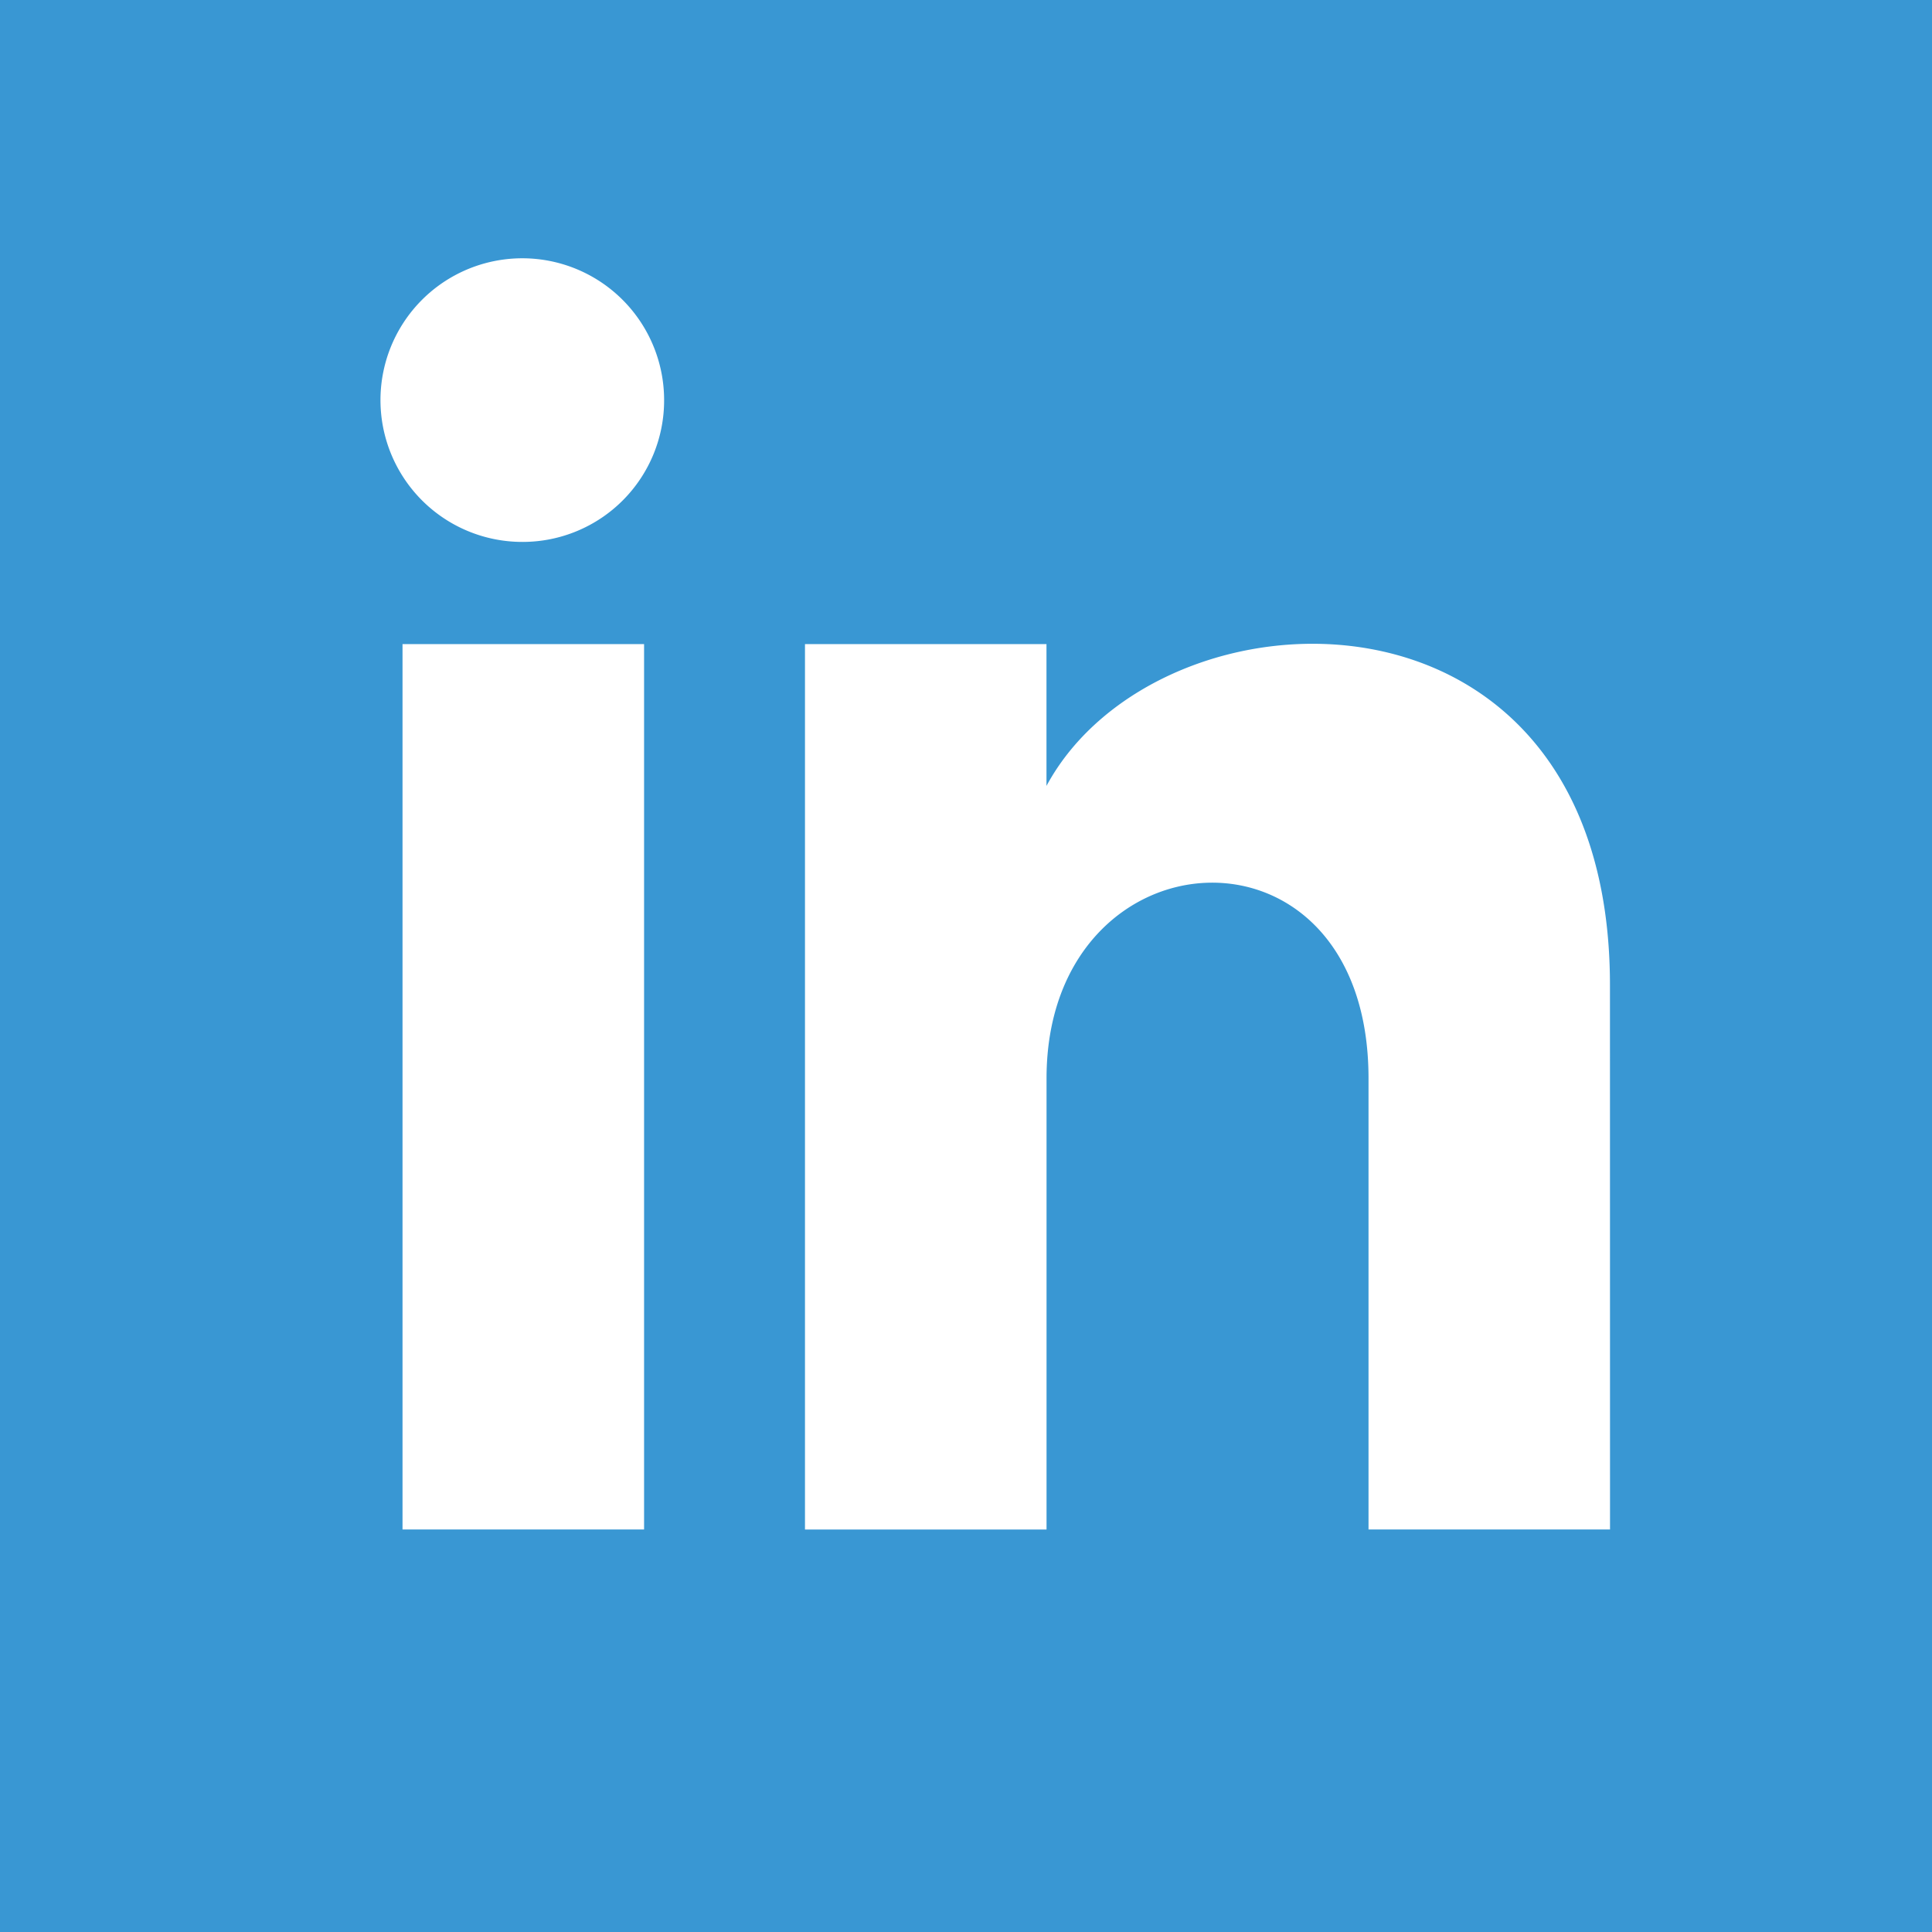 <svg xmlns="http://www.w3.org/2000/svg" width="32.696" height="32.696" viewBox="0 0 32.696 32.696">
  <defs>
    <style>
      .cls-1 {
        fill: #3997d3;
      }
    </style>
  </defs>
  <path id="iconmonstr-linkedin-2" class="cls-1" d="M0,0V32.7H32.7V0ZM10.9,25.884H6.812V10.9H10.9ZM8.855,9.171a2.4,2.4,0,1,1,2.384-2.4A2.394,2.394,0,0,1,8.855,9.171ZM27.247,25.884H23.16V18.25c0-4.588-5.449-4.241-5.449,0v7.635H13.623V10.9H17.71v2.4c1.9-3.523,9.536-3.783,9.536,3.373Z"/>
</svg>
